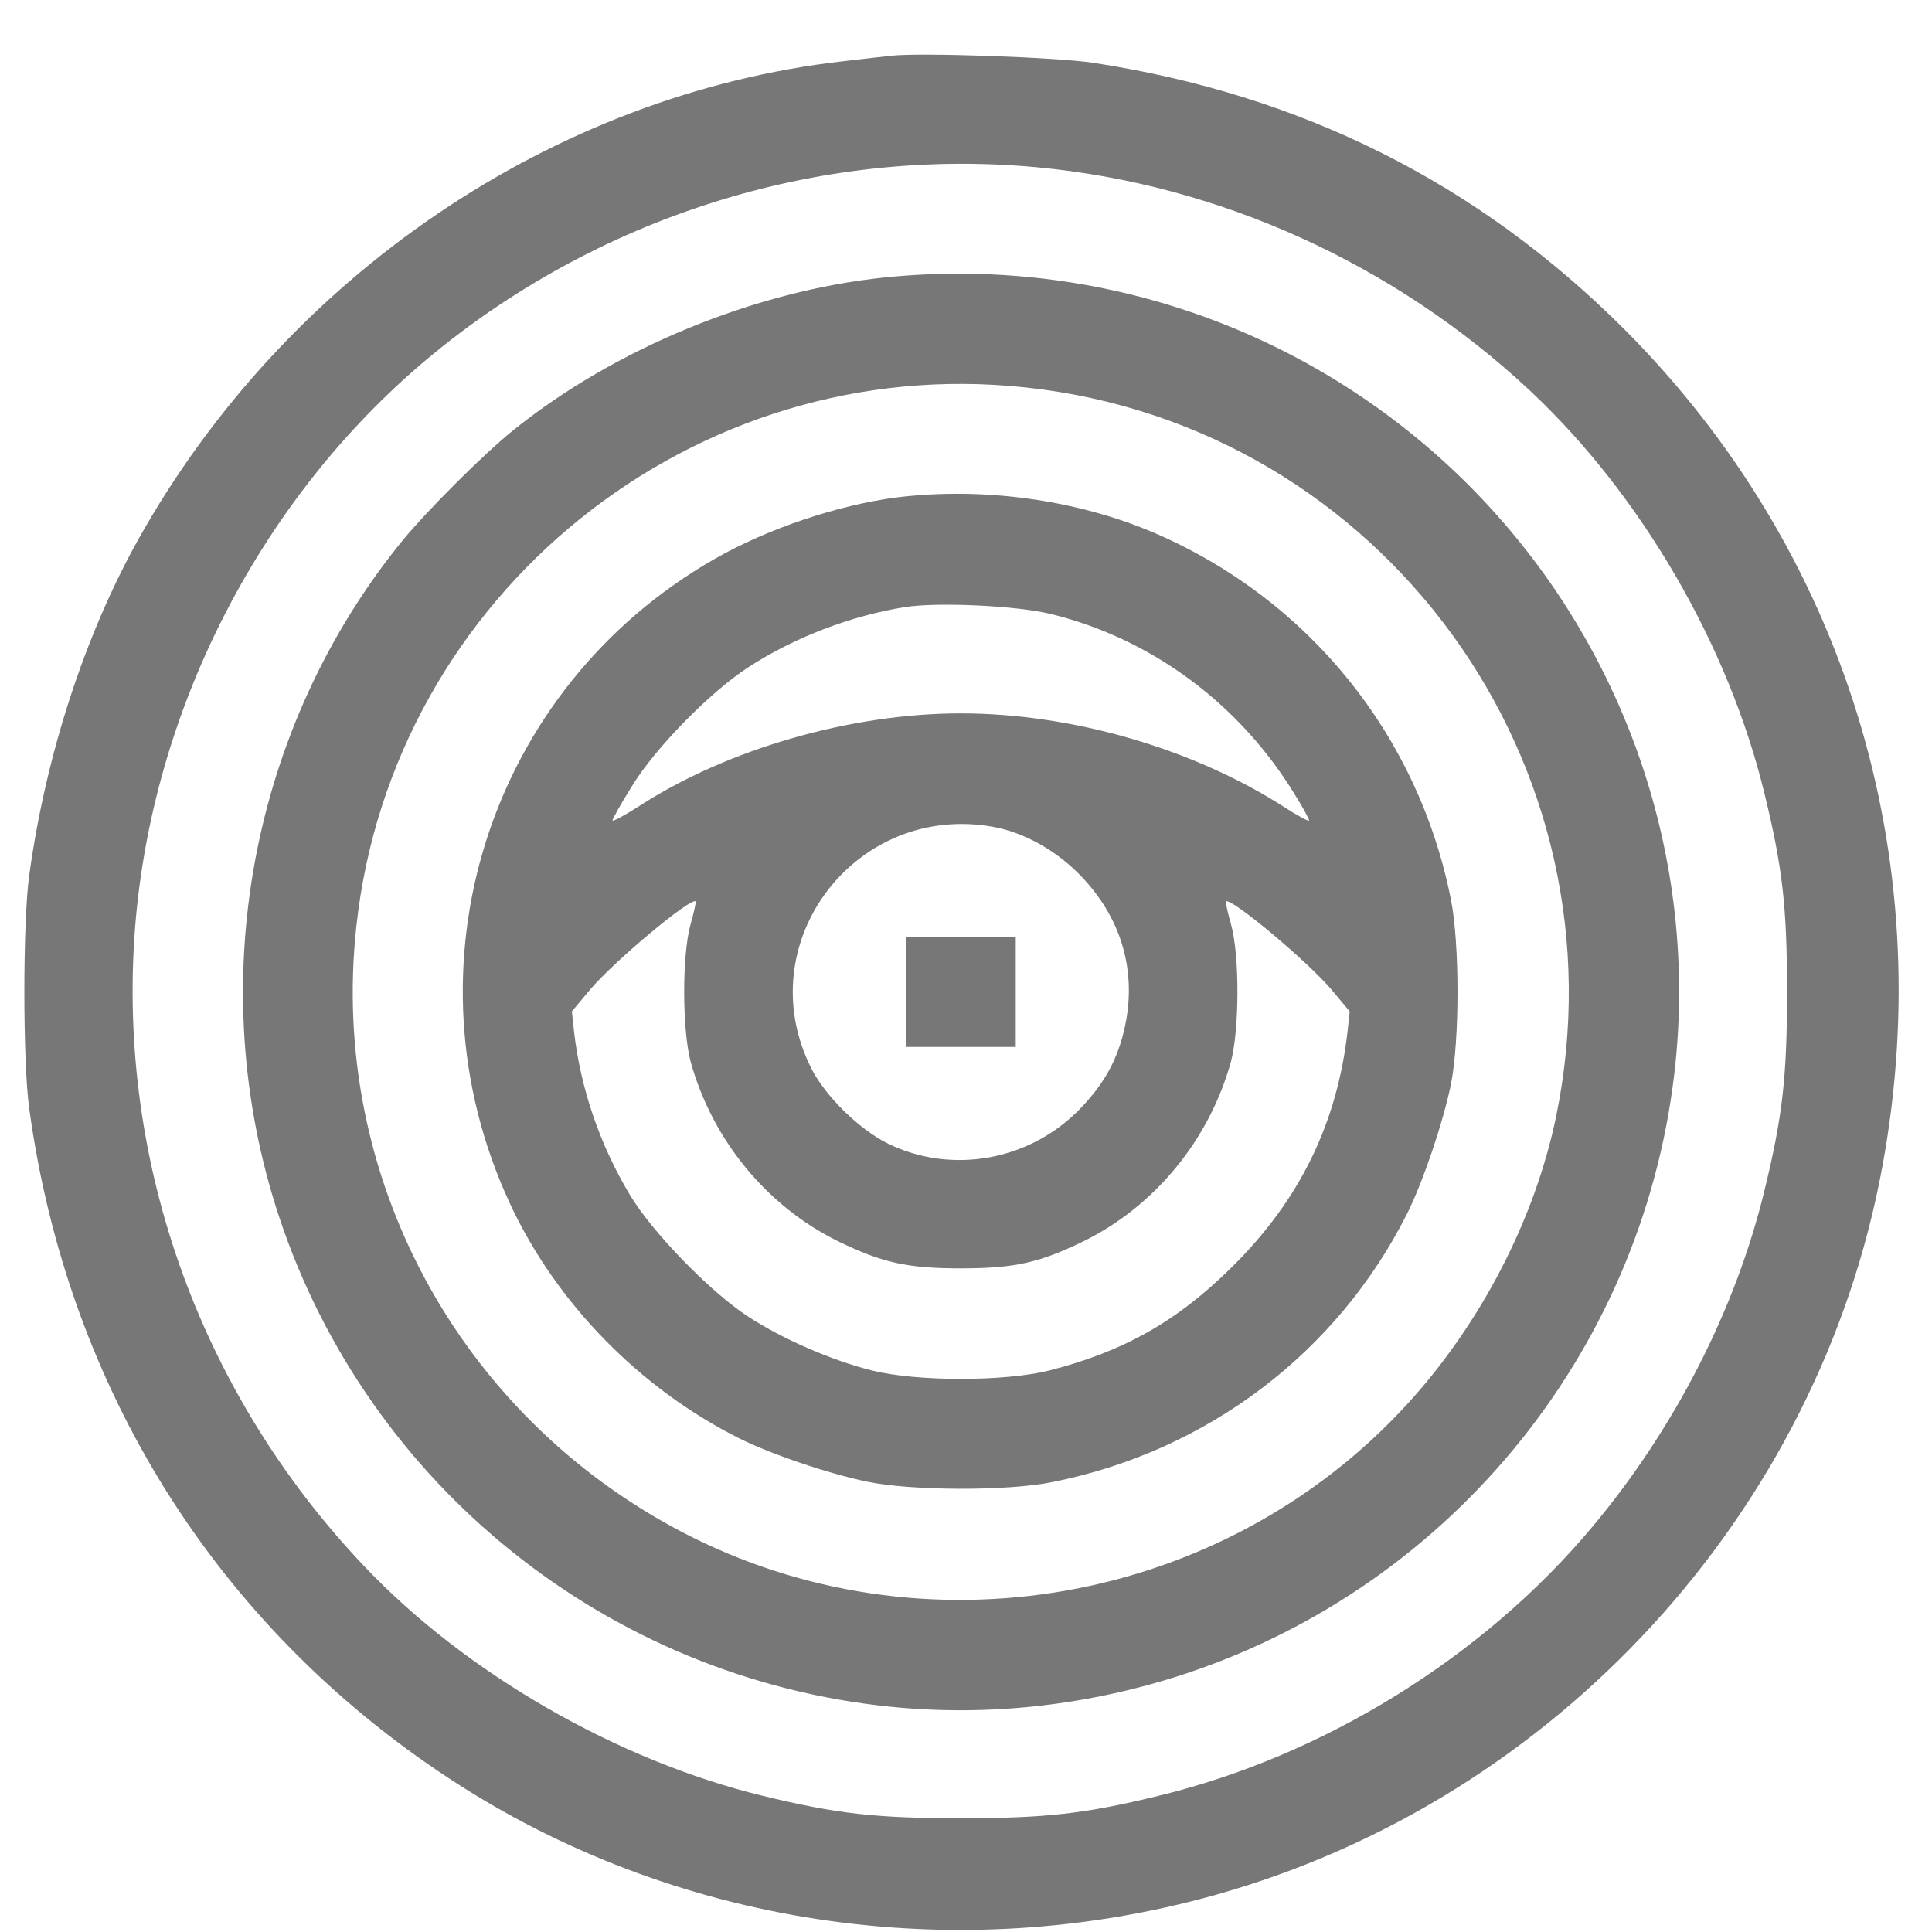 <?xml version="1.0" encoding="UTF-8"?> <svg xmlns="http://www.w3.org/2000/svg" width="28" height="28" viewBox="0 0 28 28" fill="none"><g clip-path="url(#clip0_41_3117)"><path d="M12.915 0.808C12.814 0.818 12.501 0.855 12.224 0.887C8.022 1.365 4.138 4.001 2.003 7.82C1.227 9.212 0.664 10.944 0.425 12.676C0.329 13.34 0.329 15.412 0.425 16.076C0.983 20.125 3.14 23.562 6.513 25.777C9.749 27.903 13.829 28.524 17.617 27.462C22.552 26.08 26.361 21.92 27.281 16.905C28.109 12.416 26.733 7.969 23.535 4.766C21.415 2.651 18.865 1.371 15.837 0.909C15.306 0.829 13.329 0.76 12.915 0.808ZM15.014 2.423C17.659 2.667 20.204 3.82 22.175 5.663C23.785 7.172 25.055 9.356 25.575 11.513C25.836 12.581 25.899 13.154 25.899 14.376C25.899 15.598 25.836 16.172 25.575 17.24C25.161 18.966 24.268 20.709 23.073 22.133C21.5 24.014 19.184 25.448 16.788 26.027C15.72 26.288 15.146 26.351 13.924 26.351C12.697 26.351 12.129 26.288 11.056 26.027C8.952 25.517 6.752 24.253 5.281 22.701C2.858 20.151 1.657 16.725 1.971 13.287C2.258 10.19 3.804 7.215 6.168 5.222C8.633 3.151 11.847 2.13 15.014 2.423Z" fill="#777777"></path><path d="M12.814 4.022C10.934 4.218 8.909 5.052 7.443 6.232C7.018 6.572 6.205 7.385 5.849 7.815C3.618 10.54 2.932 14.286 4.048 17.644C5.344 21.538 8.819 24.322 12.91 24.736C14.344 24.88 15.795 24.715 17.192 24.253C21.086 22.956 23.87 19.487 24.284 15.391C24.593 12.315 23.488 9.234 21.277 7.023C19.046 4.797 15.949 3.698 12.814 4.022ZM14.87 5.616C20.04 6.173 23.604 11.077 22.552 16.183C22.244 17.67 21.463 19.179 20.401 20.343C17.734 23.259 13.377 24.03 9.882 22.202C6.635 20.502 4.771 17.033 5.164 13.431C5.684 8.612 10.057 5.09 14.87 5.616Z" fill="#777777"></path><path d="M12.995 7.209C12.139 7.321 11.125 7.661 10.354 8.102C7.076 9.977 5.796 14.01 7.39 17.442C8.059 18.881 9.265 20.119 10.716 20.847C11.162 21.07 12.001 21.357 12.57 21.474C13.213 21.607 14.605 21.612 15.253 21.479C17.495 21.033 19.381 19.604 20.395 17.585C20.624 17.128 20.916 16.262 21.028 15.715C21.155 15.078 21.155 13.675 21.028 13.037C20.555 10.652 18.966 8.692 16.746 7.73C15.609 7.241 14.249 7.055 12.995 7.209ZM15.232 8.899C16.703 9.26 17.983 10.216 18.78 11.539C18.887 11.709 18.972 11.869 18.972 11.89C18.972 11.911 18.812 11.826 18.616 11.699C17.293 10.849 15.534 10.339 13.925 10.339C12.331 10.339 10.54 10.854 9.255 11.688C9.047 11.821 8.877 11.911 8.877 11.89C8.877 11.869 9 11.646 9.154 11.401C9.488 10.849 10.285 10.036 10.838 9.675C11.497 9.244 12.325 8.925 13.117 8.798C13.59 8.724 14.737 8.777 15.232 8.899ZM14.408 11.986C14.854 12.071 15.316 12.331 15.667 12.697C16.225 13.277 16.453 13.999 16.326 14.759C16.236 15.28 16.039 15.667 15.667 16.055C14.939 16.82 13.802 17.027 12.873 16.576C12.458 16.374 11.959 15.885 11.757 15.481C10.843 13.664 12.405 11.614 14.408 11.986ZM10.009 13.393C9.882 13.845 9.887 14.924 10.009 15.386C10.322 16.517 11.109 17.479 12.145 17.989C12.788 18.302 13.149 18.382 13.925 18.382C14.7 18.382 15.062 18.302 15.704 17.989C16.74 17.479 17.527 16.517 17.84 15.386C17.962 14.924 17.968 13.845 17.84 13.393C17.792 13.223 17.76 13.075 17.766 13.064C17.835 13 18.934 13.919 19.29 14.334L19.561 14.658L19.529 14.955C19.375 16.289 18.834 17.394 17.856 18.361C17.059 19.152 16.283 19.588 15.2 19.864C14.551 20.024 13.298 20.024 12.644 19.864C12.049 19.716 11.332 19.402 10.838 19.078C10.291 18.722 9.446 17.851 9.127 17.314C8.691 16.586 8.415 15.774 8.32 14.955L8.288 14.658L8.559 14.334C8.915 13.919 10.014 13 10.083 13.064C10.089 13.075 10.057 13.223 10.009 13.393Z" fill="#777777"></path><path d="M13.127 14.376V15.173H13.924H14.721V14.376V13.579H13.924H13.127V14.376Z" fill="#777777"></path></g><defs><clipPath id="clip0_41_3117"><rect width="27.201" height="27.201" fill="white" transform="translate(0.324 0.776)"></rect></clipPath></defs></svg> 